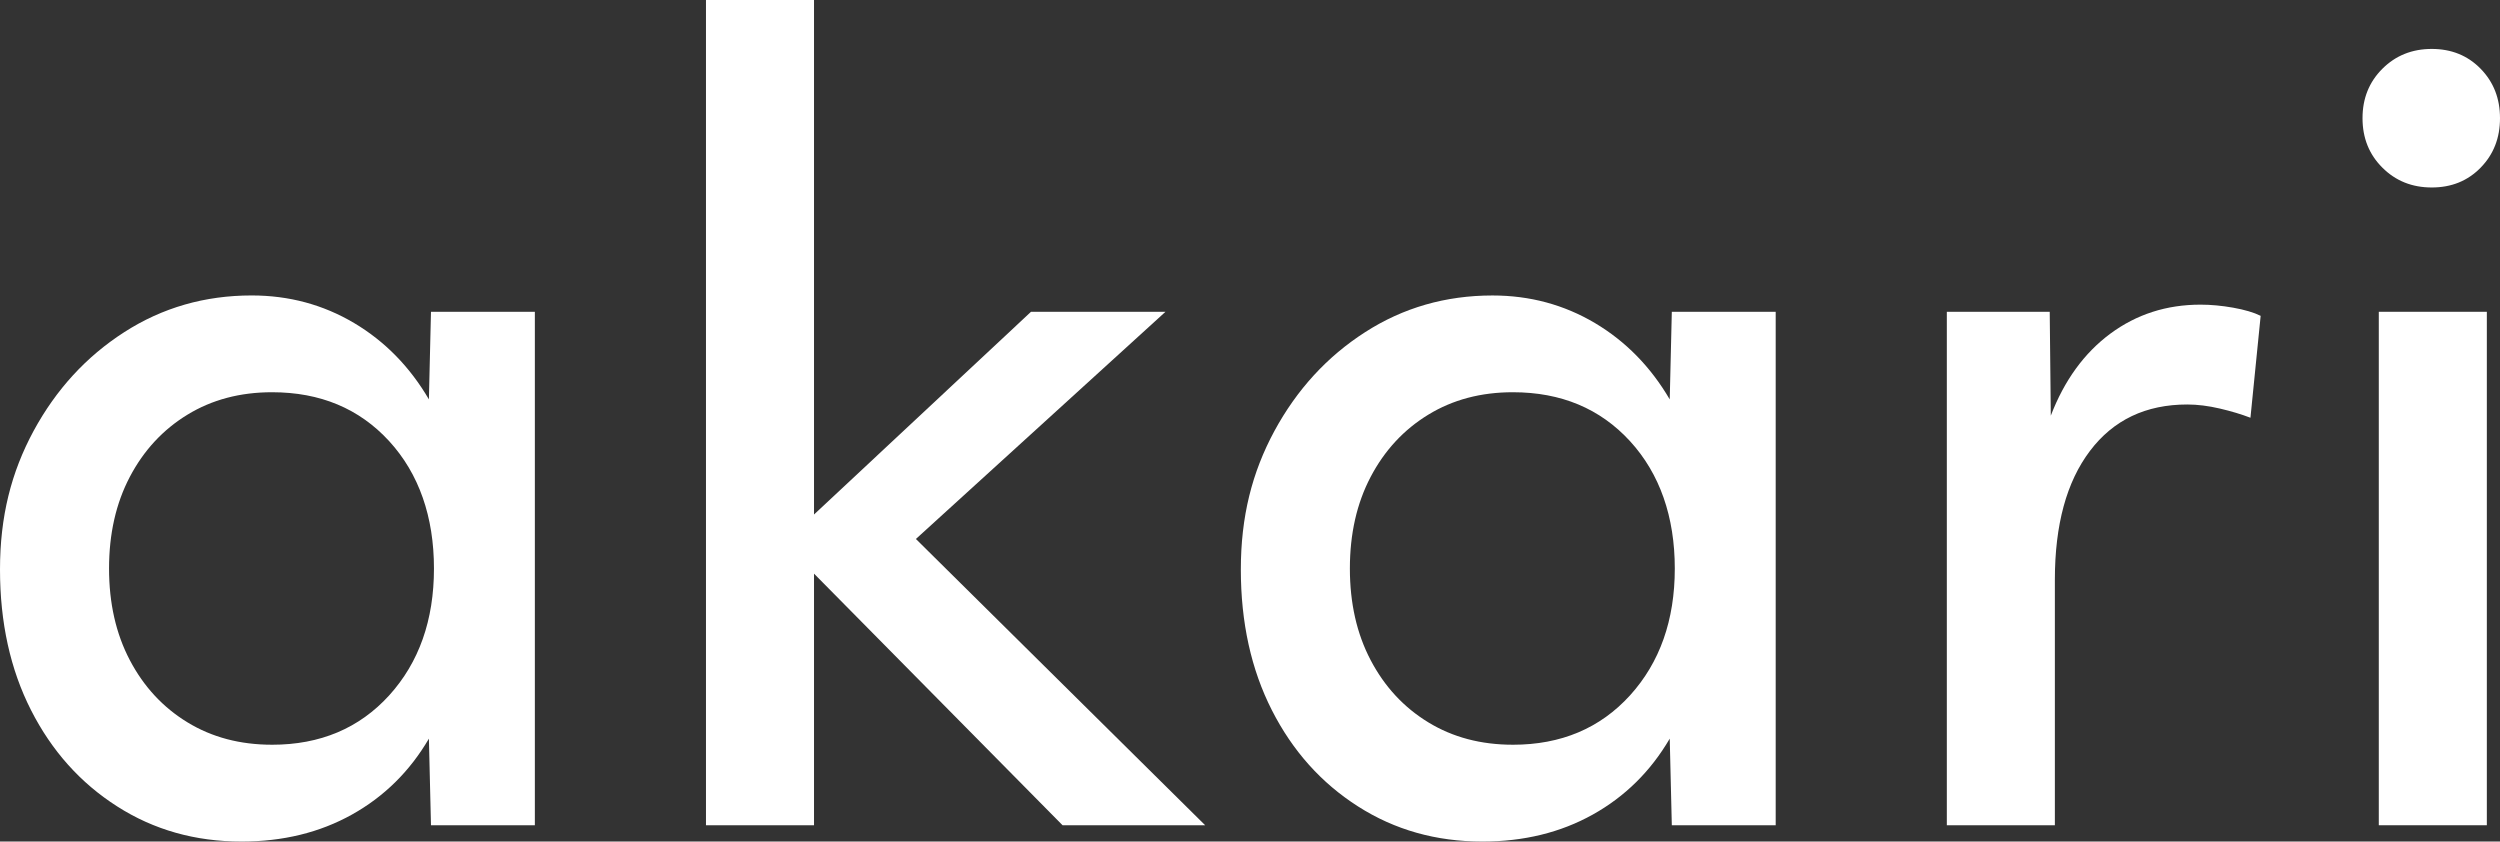 <?xml version="1.0" encoding="UTF-8"?>
<svg id="Layer_1" data-name="Layer 1" xmlns="http://www.w3.org/2000/svg" viewBox="0 0 1190.55 400.76">
  <rect x="0" y="0" width="1190.55" height="400.76" fill="#333333" stroke="none"/>
  <defs>
    <style>
      .cls-1 {
        fill: #fff;
        stroke-width: 0px;
      }
    </style>
  </defs>
  <path class="cls-1" d="M254.71,393h-49.47l-.99-41.24c-9.08,15.52-21.28,27.58-36.64,36.15-15.36,8.57-32.89,12.85-52.63,12.85-21.99,0-41.73-5.57-59.19-16.74-17.49-11.15-31.15-26.43-41.02-45.84C4.9,318.77,0,296.44,0,271.21s5.33-46.24,15.99-65.98c10.7-19.72,25.07-35.42,43.2-47.06,18.12-11.65,38.34-17.47,60.65-17.47,17.77,0,34.03,4.38,48.76,13.11,14.69,8.73,26.57,20.87,35.65,36.38l.99-41.71h49.47v244.52ZM129.55,354.66c22.94,0,41.54-7.84,55.79-23.51,14.21-15.69,21.32-35.83,21.32-60.41s-7.11-45.13-21.32-60.65c-14.25-15.54-32.85-23.3-55.79-23.3-15.24,0-28.63,3.57-40.27,10.68-11.65,7.11-20.81,16.98-27.44,29.59-6.63,12.62-9.91,27.16-9.91,43.67s3.28,31.05,9.91,43.67c6.63,12.62,15.79,22.49,27.44,29.59,11.65,7.11,25.03,10.66,40.27,10.66Z"/>
  <path class="cls-1" d="M336.2,0h51.45v245.02l103.33-96.54h64.04l-118.85,108.19,137.76,136.34h-67.91l-118.37-119.83v119.83h-51.45V0Z"/>
  <path class="cls-1" d="M845.62,393h-49.47l-.99-41.24c-9.08,15.52-21.28,27.58-36.64,36.15-15.36,8.57-32.89,12.85-52.63,12.85-21.99,0-41.73-5.57-59.19-16.74-17.49-11.15-31.15-26.43-41.02-45.84-9.87-19.41-14.77-41.73-14.77-66.96s5.33-46.24,15.99-65.98c10.7-19.72,25.07-35.42,43.2-47.06,18.12-11.65,38.34-17.47,60.65-17.47,17.77,0,34.03,4.38,48.76,13.11,14.69,8.73,26.57,20.87,35.65,36.38l.99-41.71h49.47v244.52ZM720.46,354.66c22.94,0,41.54-7.84,55.79-23.51,14.21-15.69,21.32-35.83,21.32-60.41s-7.11-45.13-21.32-60.65c-14.25-15.54-32.85-23.3-55.79-23.3-15.24,0-28.63,3.57-40.27,10.68-11.65,7.11-20.81,16.98-27.44,29.59-6.63,12.62-9.91,27.16-9.91,43.67s3.28,31.05,9.91,43.67c6.63,12.62,15.79,22.49,27.44,29.59,11.65,7.11,25.03,10.66,40.27,10.66Z"/>
  <path class="cls-1" d="M927.12,148.48h49l.51,49.47c6.44-16.8,15.91-29.83,28.35-39.05,12.48-9.22,26.77-13.82,42.96-13.82,4.86,0,10.03.47,15.52,1.44,5.49.99,9.87,2.27,13.11,3.89l-4.86,48.53c-4.22-1.62-9.04-3.08-14.57-4.38-5.49-1.28-10.66-1.93-15.52-1.93-19.74,0-35.18,7.36-46.31,22.07-11.17,14.73-16.74,35.18-16.74,61.38v116.93h-51.45v-244.52Z"/>
  <path class="cls-1" d="M1134.52,79.82c-6.32-6.3-9.44-14.14-9.44-23.53s3.12-17.21,9.44-23.53c6.32-6.3,14.14-9.46,23.53-9.46s17.14,3.16,23.3,9.46c6.16,6.32,9.2,14.15,9.2,23.53s-3.04,17.23-9.2,23.53c-6.16,6.32-13.9,9.46-23.3,9.46s-17.21-3.14-23.53-9.46Z"/>
  <rect class="cls-1" x="1132.83" y="148.48" width="51.45" height="244.52"/>
</svg>
